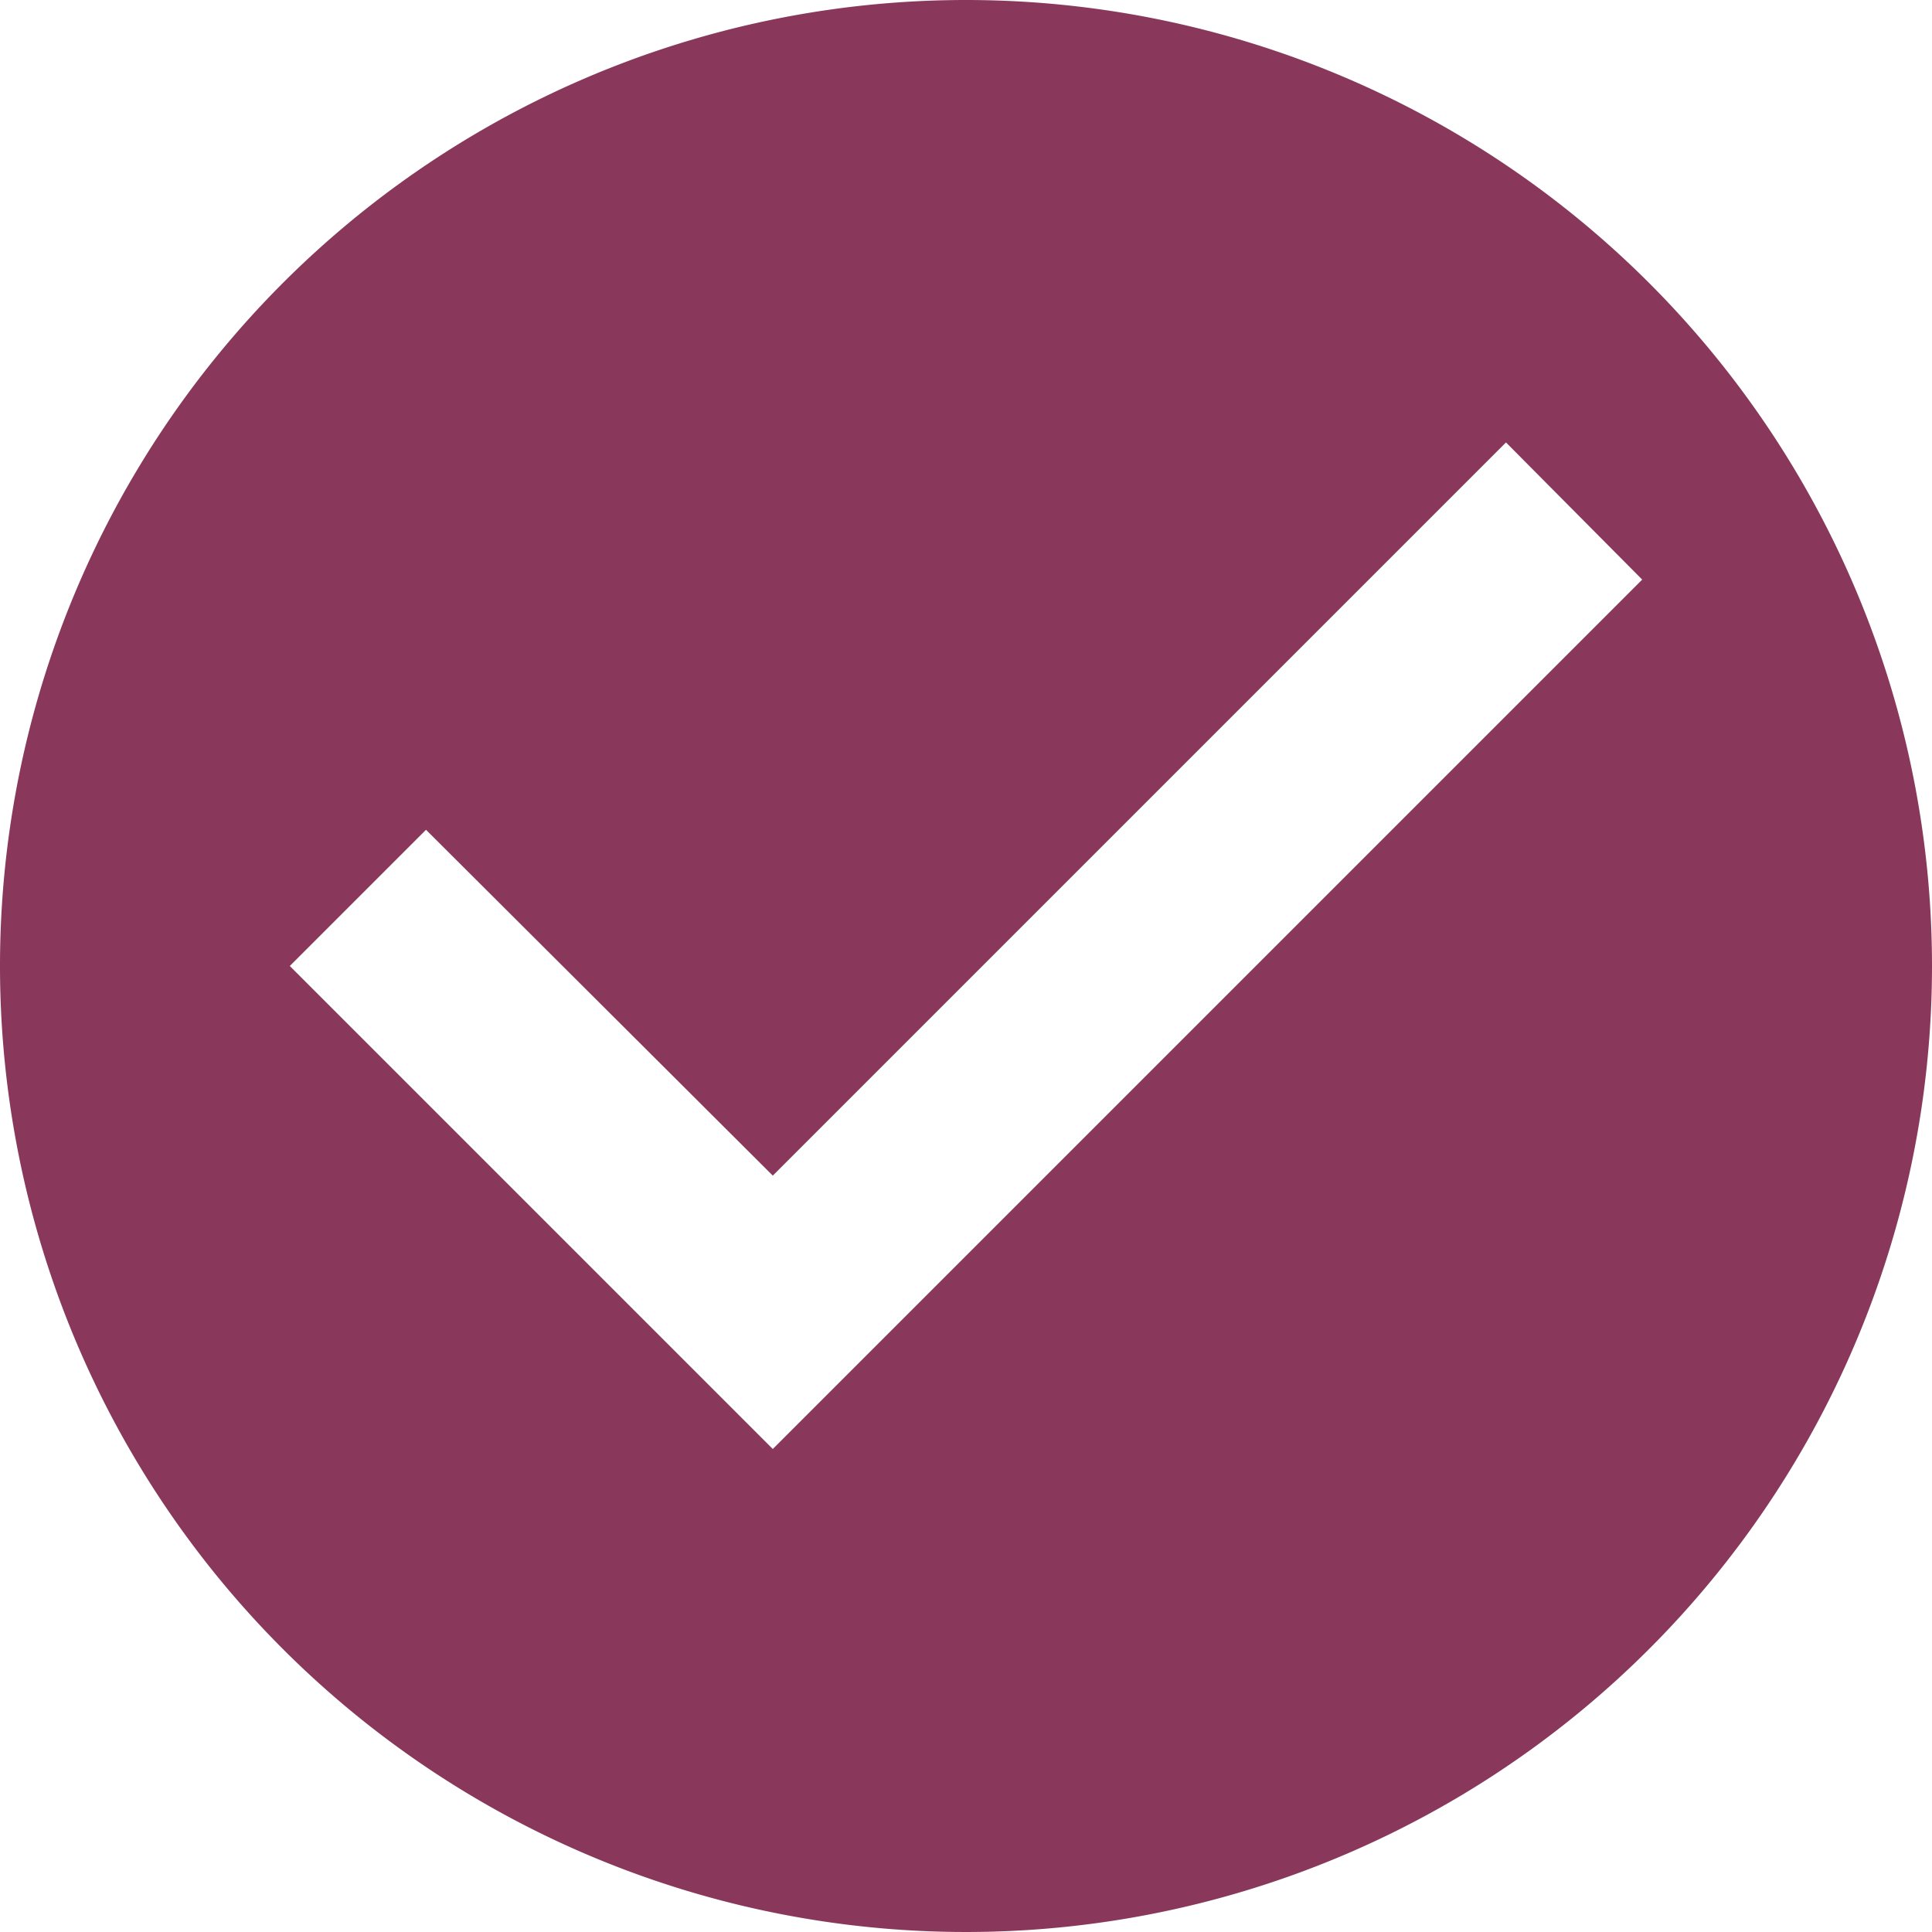 <?xml version="1.0" encoding="UTF-8"?> <svg xmlns="http://www.w3.org/2000/svg" id="Icon_Check_Mark" data-name="Icon » Check Mark" width="20" height="20" viewBox="0 0 20 20"><path id="Icon_Check_Mark-2" data-name="Icon » Check Mark" d="M13,3A10,10,0,1,0,23,13,10,10,0,0,0,13,3ZM11,18,6,13l1.41-1.41L11,15.17l7.59-7.59L20,9Z" transform="translate(-3 -3)" fill="#89385c"></path></svg> 
